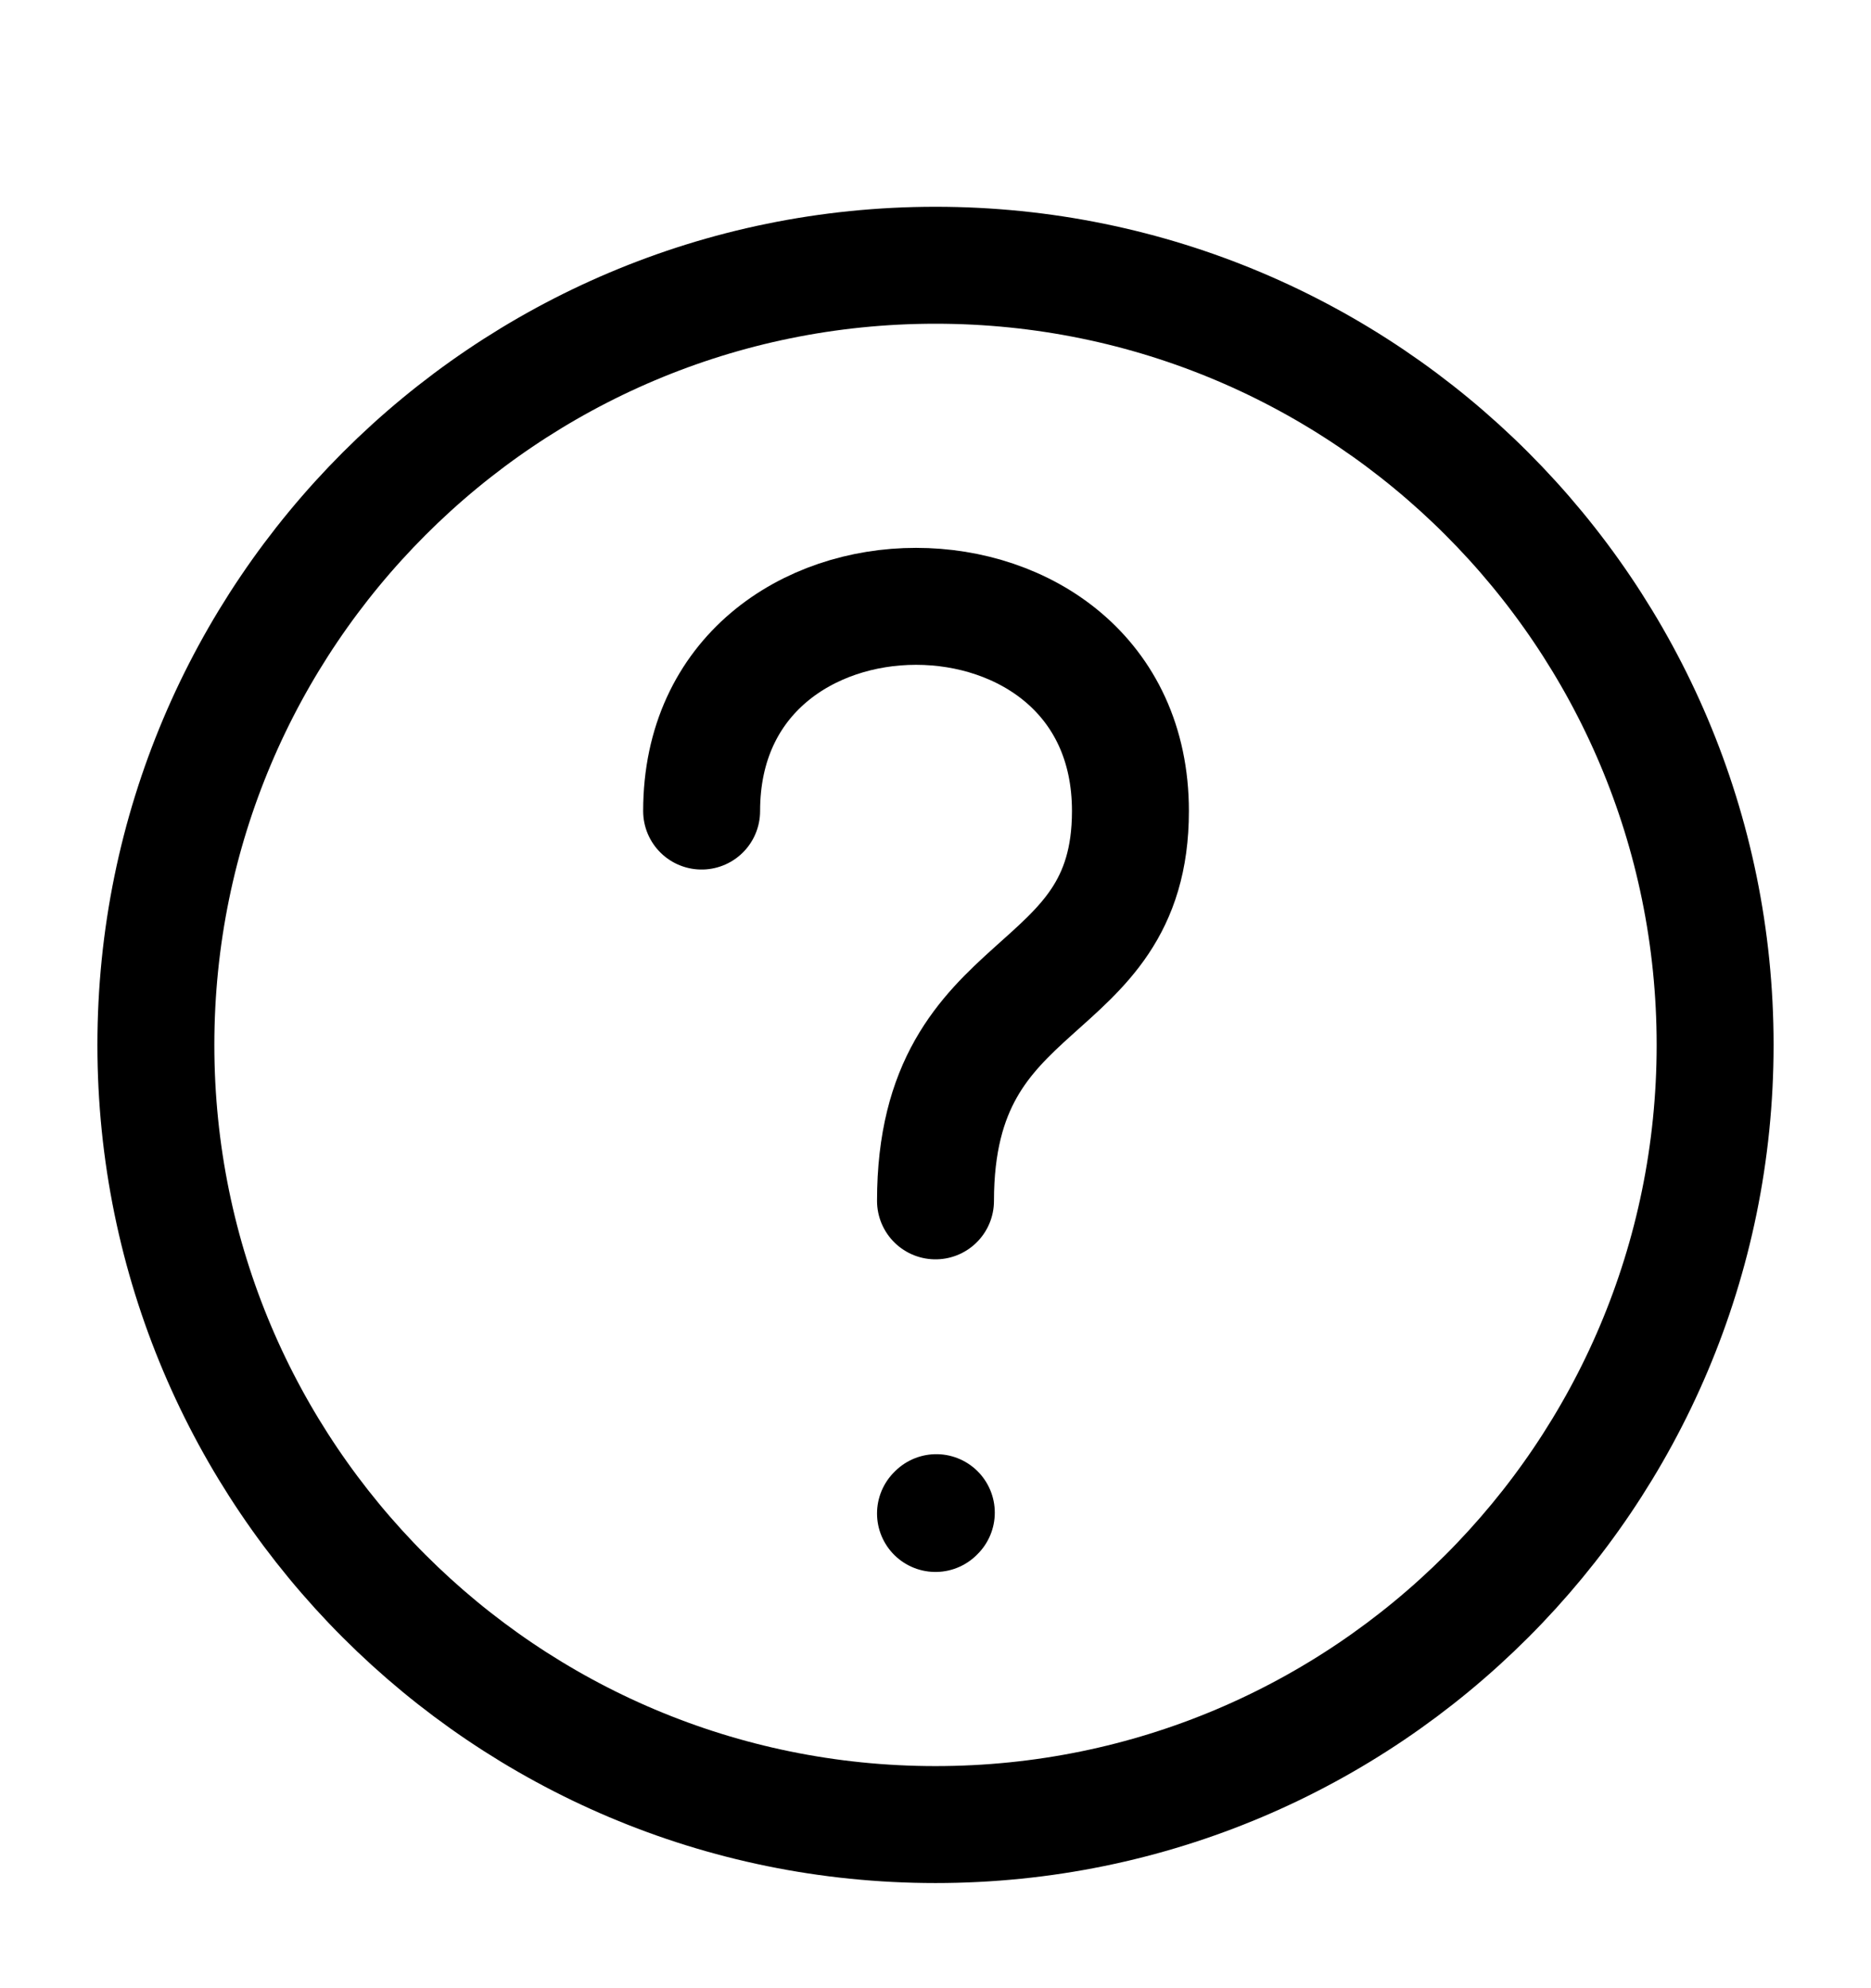 <svg xmlns="http://www.w3.org/2000/svg" fill="none" viewBox="0 0 16 17" height="17" width="16">
<g clip-path="url(#clip0_5775_3306)">
<path stroke-linejoin="round" stroke-linecap="round" stroke="black" d="M8 15.601C11.682 15.601 14.667 12.617 14.667 8.935C14.667 5.253 11.682 2.268 8 2.268C4.318 2.268 1.333 5.253 1.333 8.935C1.333 12.617 4.318 15.601 8 15.601Z"></path>
<path stroke-linejoin="round" stroke-linecap="round" stroke="black" d="M6 6.935C6 4.601 9.667 4.601 9.667 6.935C9.667 8.601 8 8.268 8 10.268M8 12.941L8.007 12.934"></path>
</g>
<defs>
<clipPath id="clip0_5775_3306">
<rect transform="translate(0 0.935)" fill="white" height="16" width="16"></rect>
</clipPath>
</defs>
</svg>
